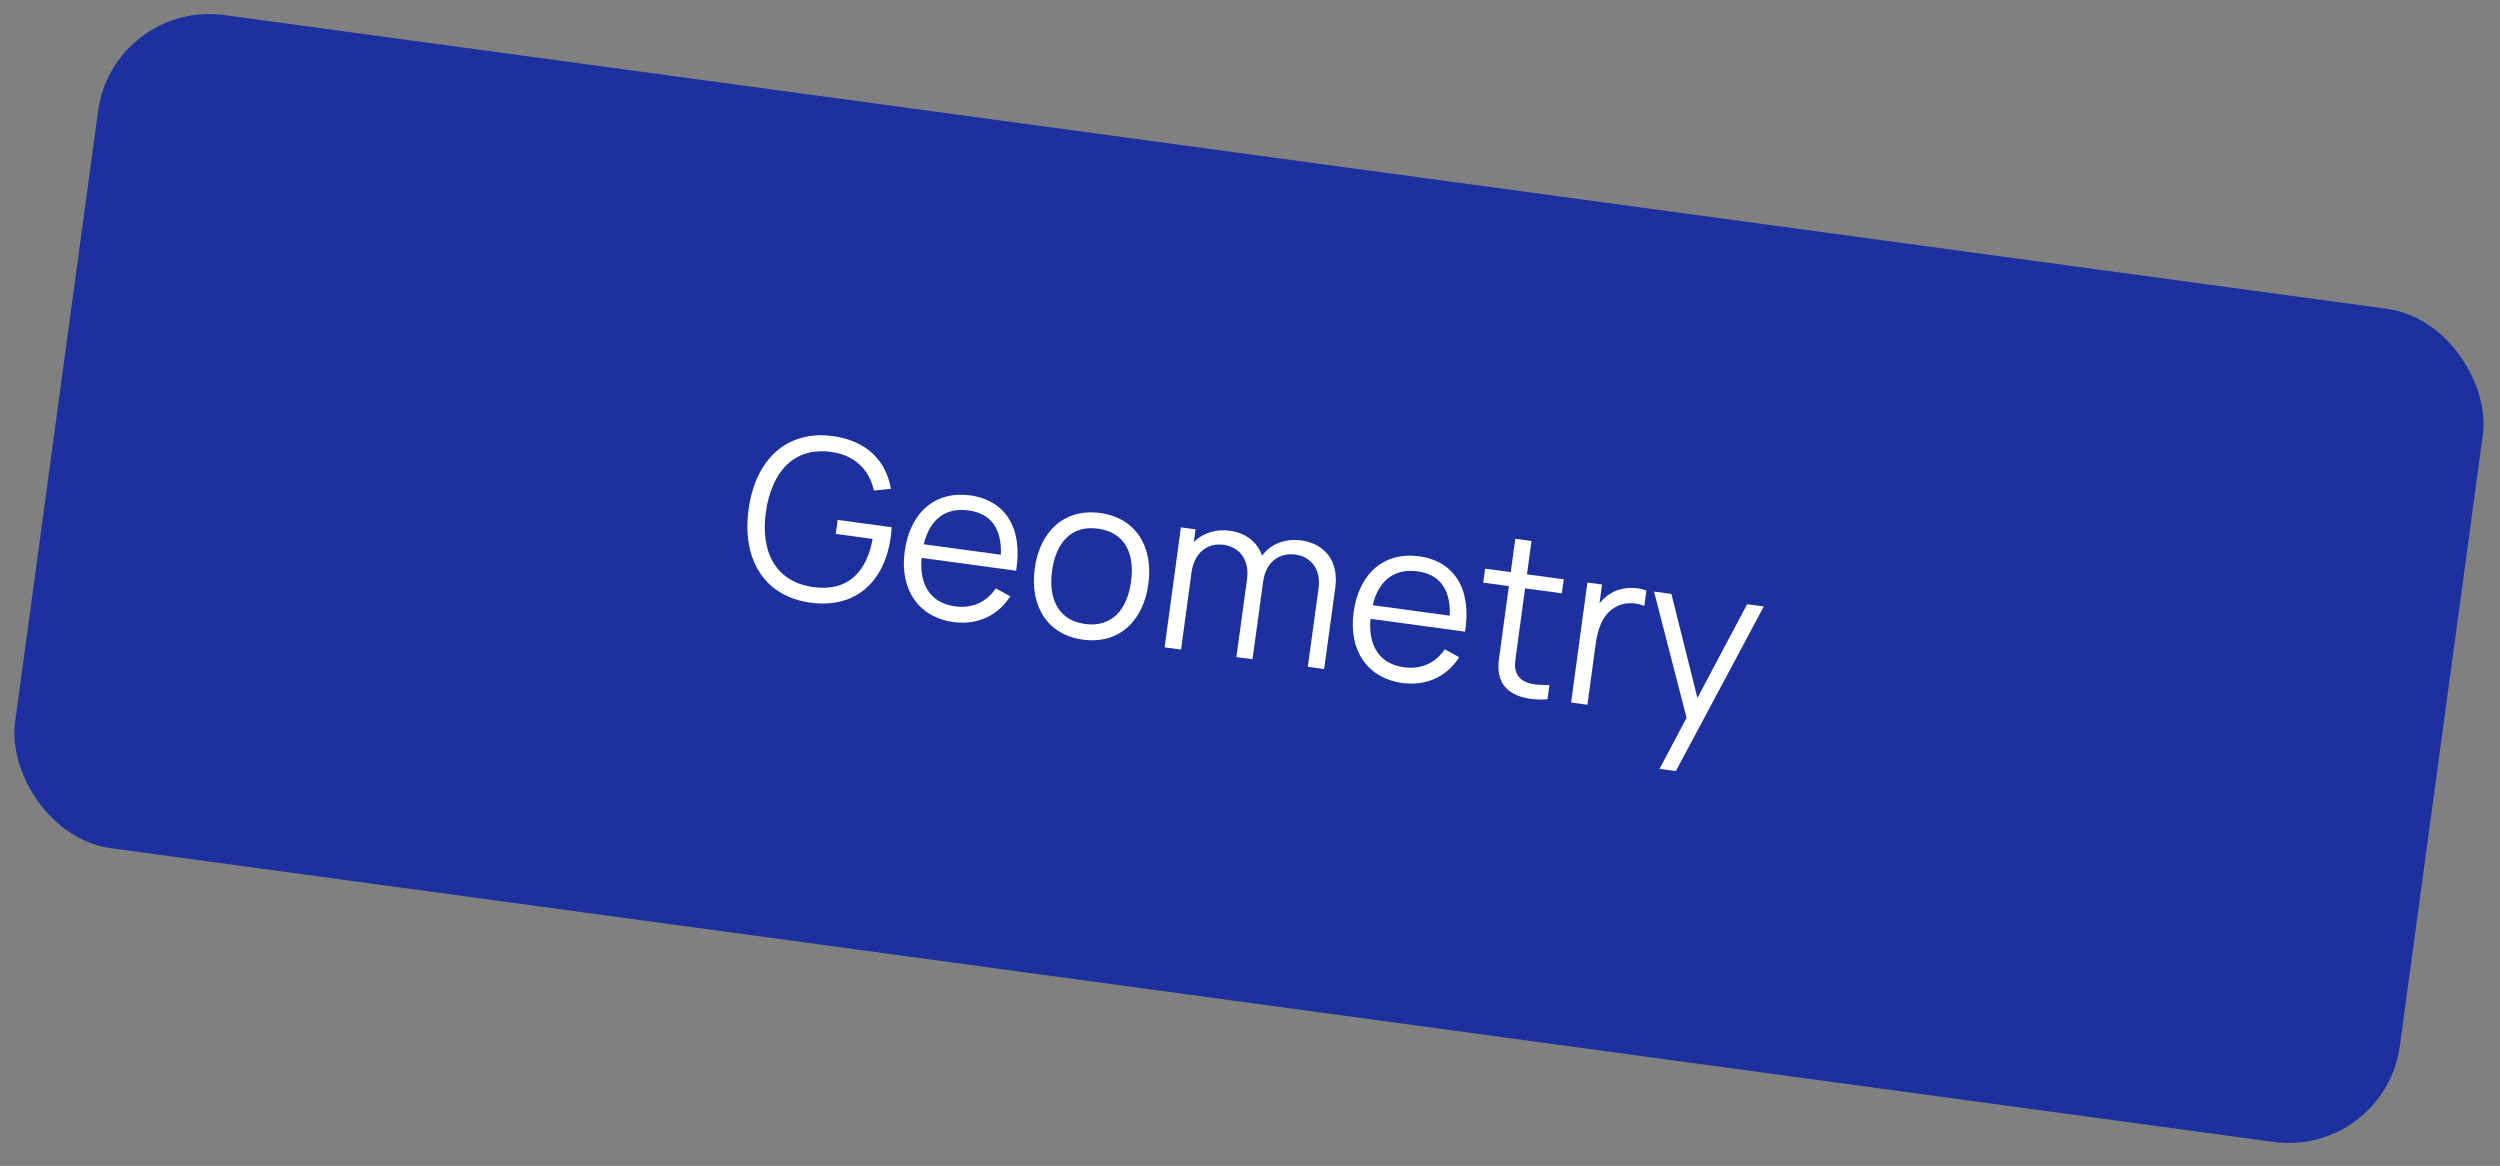<?xml version="1.0" encoding="UTF-8"?> <svg xmlns="http://www.w3.org/2000/svg" width="223" height="104" viewBox="0 0 223 104" fill="none"><rect x="0" y="0" width="223" height="104" fill="#808080" stroke="none"/> <rect x="10.094" width="214.672" height="75" rx="10" transform="rotate(7.734 10.094 0)" fill="#1C319E"></rect> <path d="M72.276 53.755C76.467 54.324 78.938 51.733 79.461 47.878C79.48 47.739 79.524 47.341 79.536 47.03L74.72 46.377L74.551 47.625L77.841 48.072C77.279 51.094 75.585 52.791 72.525 52.366C69.178 51.891 67.806 49.212 68.32 45.649C68.834 42.086 70.814 39.842 74.16 40.316C76.261 40.601 77.555 41.927 77.952 43.757L79.467 43.6C79.038 41.109 77.324 39.313 74.292 38.901C70.209 38.347 67.383 40.95 66.774 45.439C66.161 49.958 68.233 53.206 72.276 53.755Z" fill="white"></path> <path d="M85.06 55.49C87.131 55.771 89.009 54.946 90.115 53.189L88.829 52.48C87.984 53.727 86.716 54.292 85.19 54.085C83.06 53.796 81.99 52.237 82.204 49.764L90.637 50.909C91.258 47.148 89.705 44.616 86.534 44.186C83.442 43.766 81.173 45.688 80.697 49.196C80.237 52.585 81.939 55.066 85.06 55.49ZM82.399 48.549C82.933 46.331 84.331 45.249 86.392 45.529C88.384 45.799 89.372 47.144 89.276 49.483L82.399 48.549Z" fill="white"></path> <path d="M96.593 57.056C99.764 57.486 101.978 55.455 102.435 52.086C102.884 48.776 101.337 46.195 98.127 45.759C94.996 45.334 92.755 47.341 92.298 50.71C91.847 54.03 93.403 56.623 96.593 57.056ZM93.844 50.92C94.183 48.423 95.539 46.831 97.937 47.156C100.295 47.477 101.239 49.3 100.889 51.876C100.546 54.403 99.161 55.981 96.783 55.658C94.464 55.344 93.494 53.496 93.844 50.92Z" fill="white"></path> <path d="M117.62 52.452L116.656 59.476L118.113 59.674L119.114 52.372C119.421 50.113 118.217 48.496 116.057 48.203C114.63 48.009 113.349 48.522 112.572 49.567C112.156 48.319 111.102 47.531 109.695 47.34C108.427 47.167 107.273 47.566 106.491 48.348L106.644 47.218L105.336 47.041L103.883 57.742L105.35 57.941L106.287 51.035C106.515 49.36 107.655 48.395 109.141 48.596C110.618 48.797 111.466 49.982 111.235 51.686L110.285 58.611L111.721 58.806L112.669 51.901C112.939 49.909 114.324 49.3 115.542 49.465C116.95 49.656 117.844 50.797 117.62 52.452Z" fill="white"></path> <path d="M125.103 60.925C127.174 61.207 129.052 60.382 130.158 58.624L128.872 57.915C128.027 59.163 126.759 59.727 125.233 59.52C123.103 59.231 122.032 57.673 122.247 55.199L130.68 56.344C131.301 52.583 129.748 50.051 126.577 49.621C123.485 49.201 121.216 51.124 120.74 54.631C120.28 58.02 121.982 60.502 125.103 60.925ZM122.442 53.984C122.976 51.766 124.374 50.684 126.435 50.964C128.427 51.234 129.415 52.58 129.319 54.918L122.442 53.984Z" fill="white"></path> <path d="M138.034 62.378L138.208 61.1C136.638 61.139 135.6 60.907 135.245 59.951C135.05 59.46 135.166 58.901 135.288 57.999L136.038 52.48L139.317 52.925L139.487 51.676L136.207 51.231L136.611 48.258L135.164 48.062L134.76 51.035L132.471 50.724L132.302 51.972L134.591 52.283L133.834 57.862C133.691 58.912 133.538 59.669 133.818 60.504C134.328 62.026 136.17 62.508 138.034 62.378Z" fill="white"></path> <path d="M140.143 62.664L141.599 62.862L142.324 57.521C142.498 56.243 142.865 54.88 144.049 54.182C144.908 53.653 145.904 53.748 146.672 54.044L146.857 52.676C145.948 52.311 144.582 52.337 143.64 52.956C143.301 53.153 142.956 53.459 142.673 53.834L142.903 52.14L141.595 51.962L140.143 62.664Z" fill="white"></path> <path d="M148.029 68.579L149.486 68.776L157.331 54.098L155.845 53.897L151.41 62.256L149.087 52.979L147.541 52.769L150.443 64.032L148.029 68.579Z" fill="white"></path> </svg> 